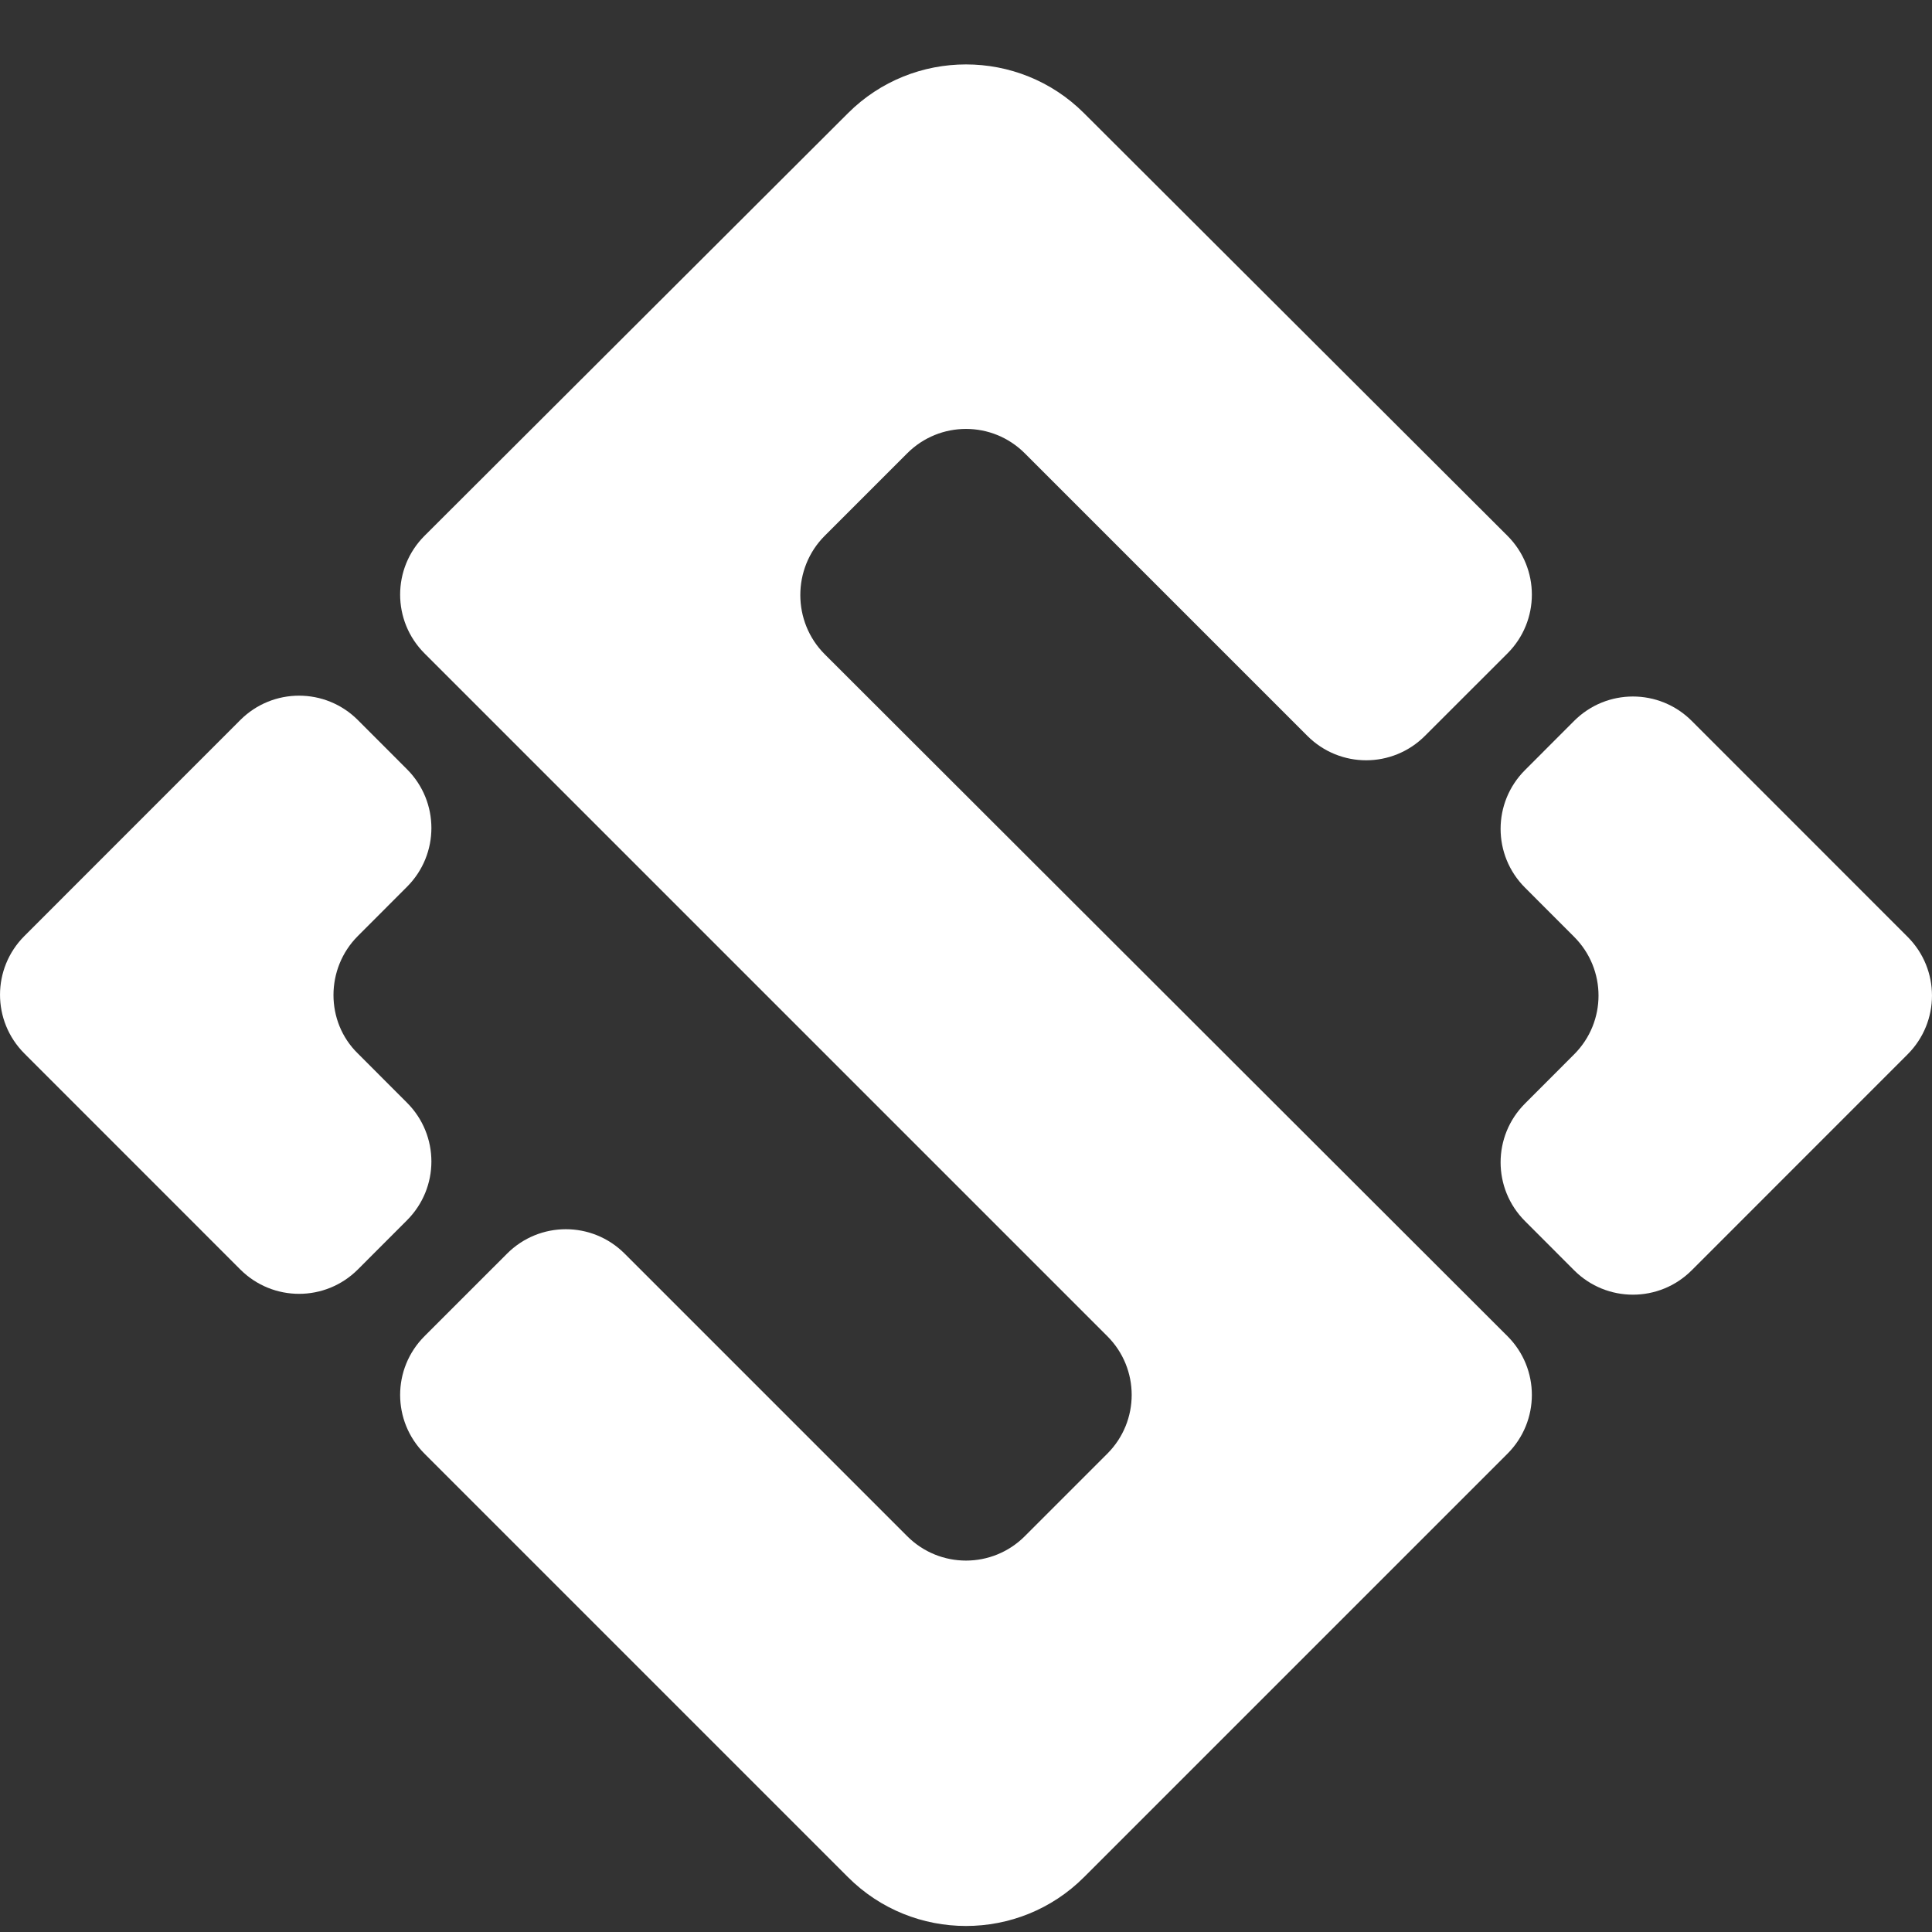<svg width="30" height="30" viewBox="0 0 30 30" fill="none" xmlns="http://www.w3.org/2000/svg">
	<rect x="0" y="0" width="30" height="30" fill="#333333" stroke="none"/>
	<path d="M12.806 8.32L14.087 7.039C14.592 6.534 15.408 6.534 15.913 7.039L20.301 11.427C20.806 11.932 21.621 11.932 22.126 11.427L23.408 10.146C23.913 9.641 23.913 8.825 23.408 8.32L16.832 1.757C15.822 0.748 14.178 0.748 13.168 1.757L6.592 8.32C6.087 8.825 6.087 9.641 6.592 10.146L17.194 20.748C17.699 21.252 17.699 22.068 17.194 22.573L15.913 23.854C15.408 24.359 14.592 24.359 14.087 23.854L9.699 19.466C9.194 18.961 8.379 18.961 7.874 19.466L6.592 20.748C6.087 21.252 6.087 22.068 6.592 22.573L13.168 29.149C14.178 30.159 15.822 30.159 16.832 29.149L23.408 22.573C23.913 22.068 23.913 21.252 23.408 20.748L12.806 10.159C12.301 9.654 12.301 8.825 12.806 8.32Z" fill="white" />
	<path d="M5.557 14.534L6.32 13.77C6.825 13.265 6.825 12.45 6.32 11.945L5.557 11.181C5.052 10.676 4.236 10.676 3.731 11.181L0.379 14.534C-0.126 15.039 -0.126 15.854 0.379 16.359L3.731 19.712C4.236 20.217 5.052 20.217 5.557 19.712L6.32 18.948C6.825 18.443 6.825 17.628 6.32 17.123L5.557 16.359C5.052 15.867 5.052 15.039 5.557 14.534Z" fill="white" />
	<path d="M24.443 11.194L23.68 11.958C23.175 12.463 23.175 13.278 23.68 13.783L24.443 14.547C24.948 15.052 24.948 15.867 24.443 16.372L23.68 17.136C23.175 17.641 23.175 18.456 23.68 18.961L24.443 19.725C24.948 20.23 25.764 20.23 26.269 19.725L29.621 16.372C30.126 15.867 30.126 15.052 29.621 14.547L26.269 11.194C25.764 10.689 24.948 10.689 24.443 11.194Z" fill="white" />
</svg>